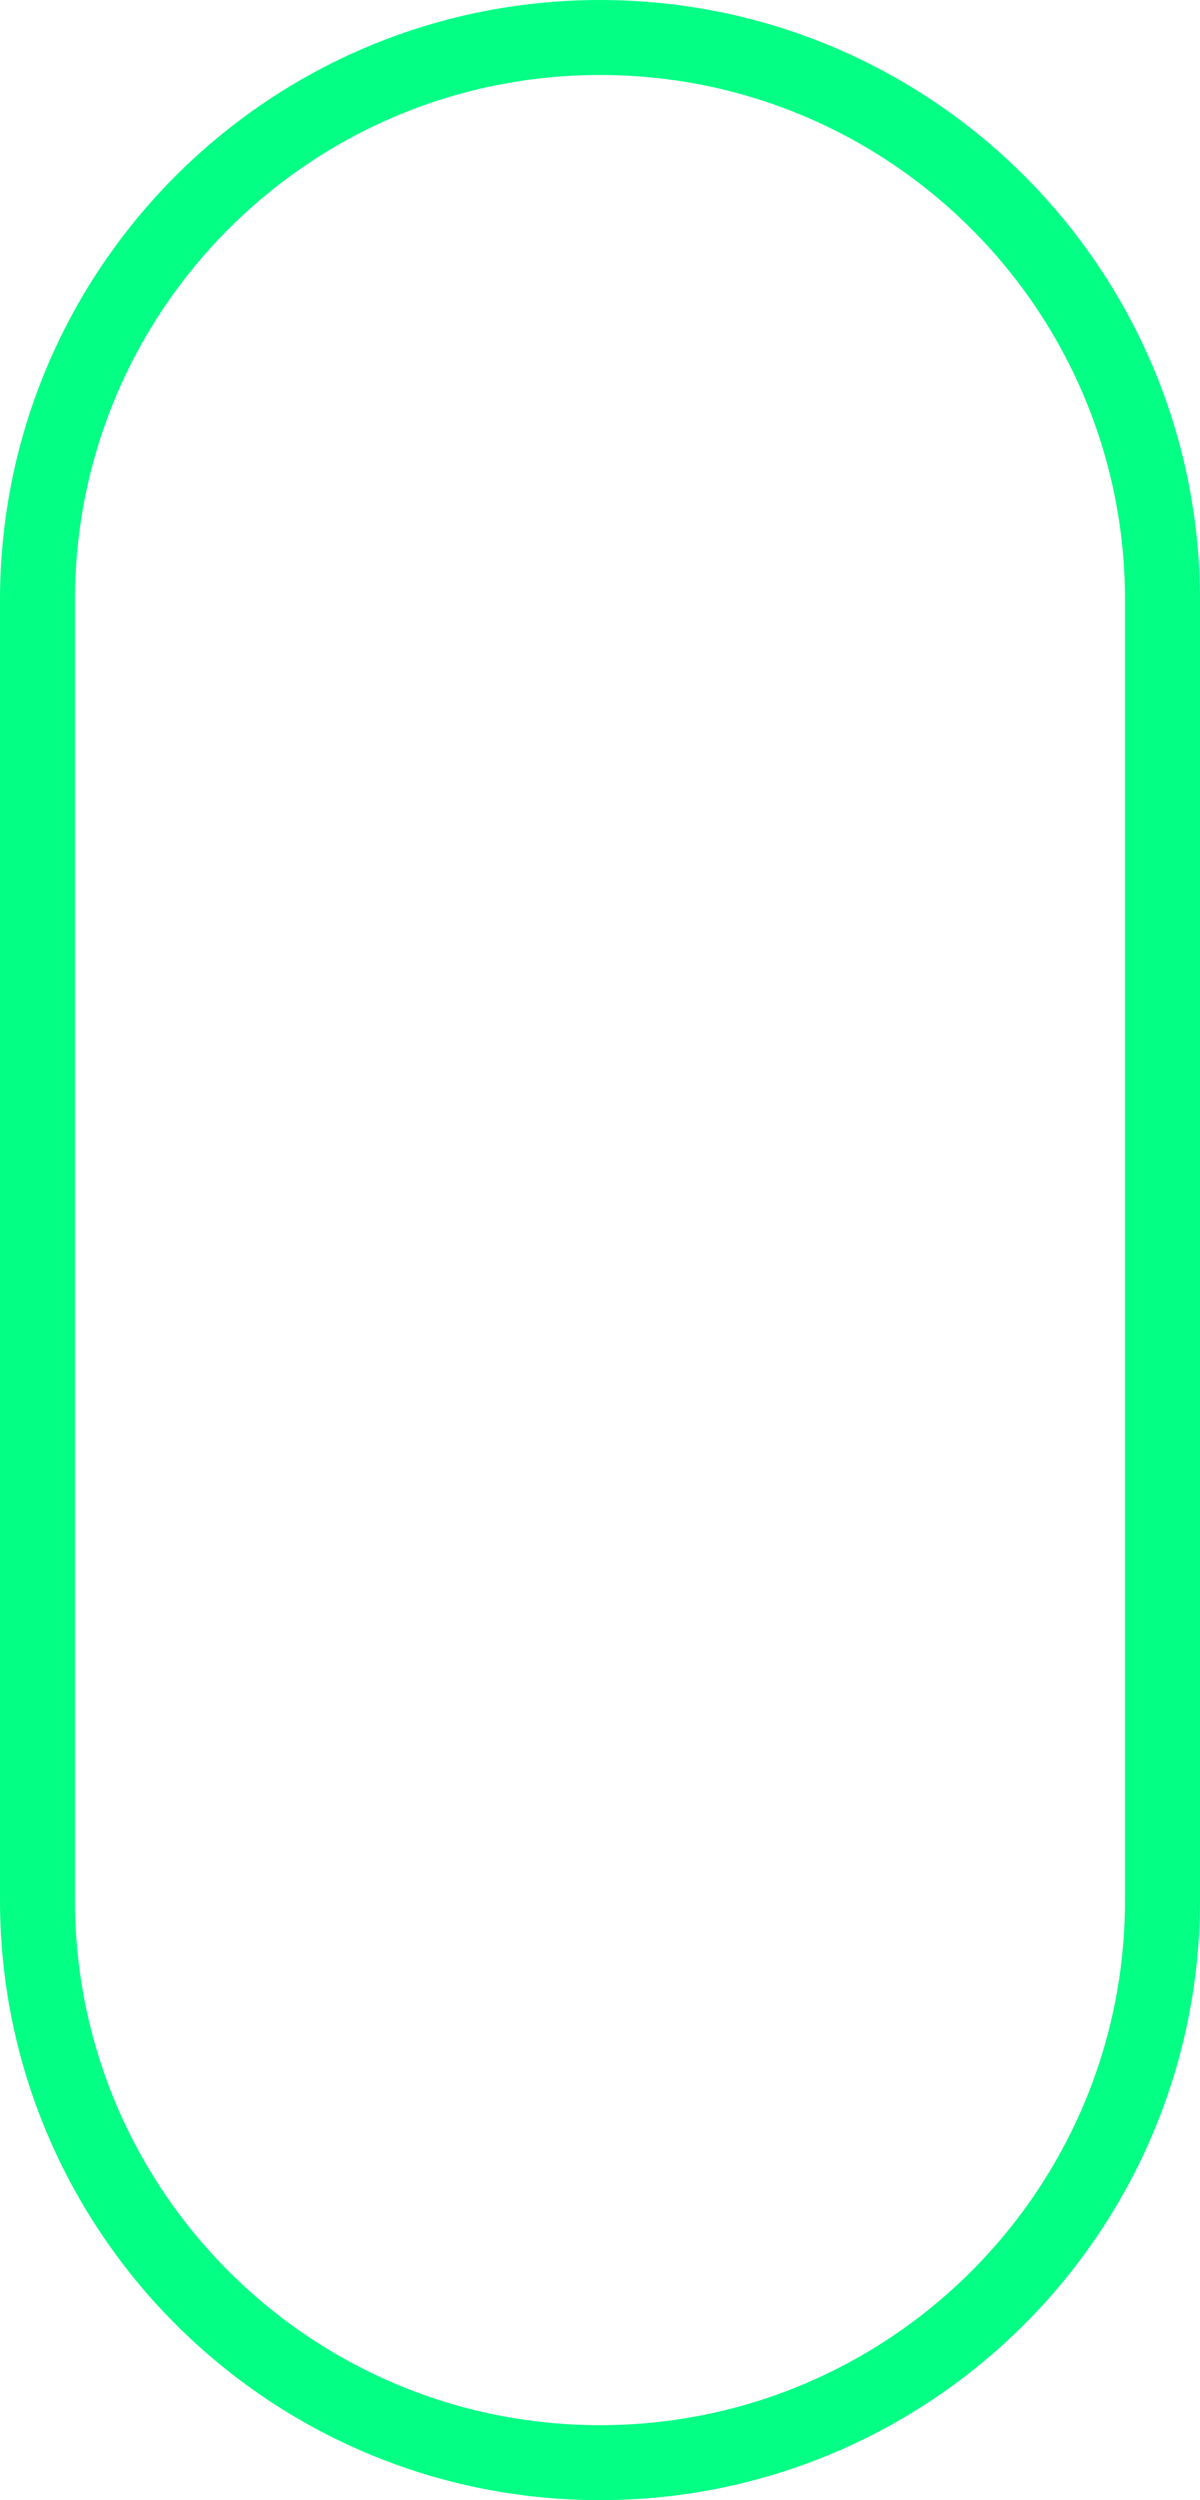 <svg width="48" height="100" viewBox="0 0 48 100" fill="none" xmlns="http://www.w3.org/2000/svg">
<path d="M46.5 24V76C46.5 88.426 36.426 98.5 24 98.5C11.574 98.5 1.5 88.426 1.5 76V24C1.5 11.574 11.574 1.5 24 1.5C36.426 1.5 46.5 11.574 46.5 24Z" stroke="#04FF85" stroke-width="3"/>
</svg>
